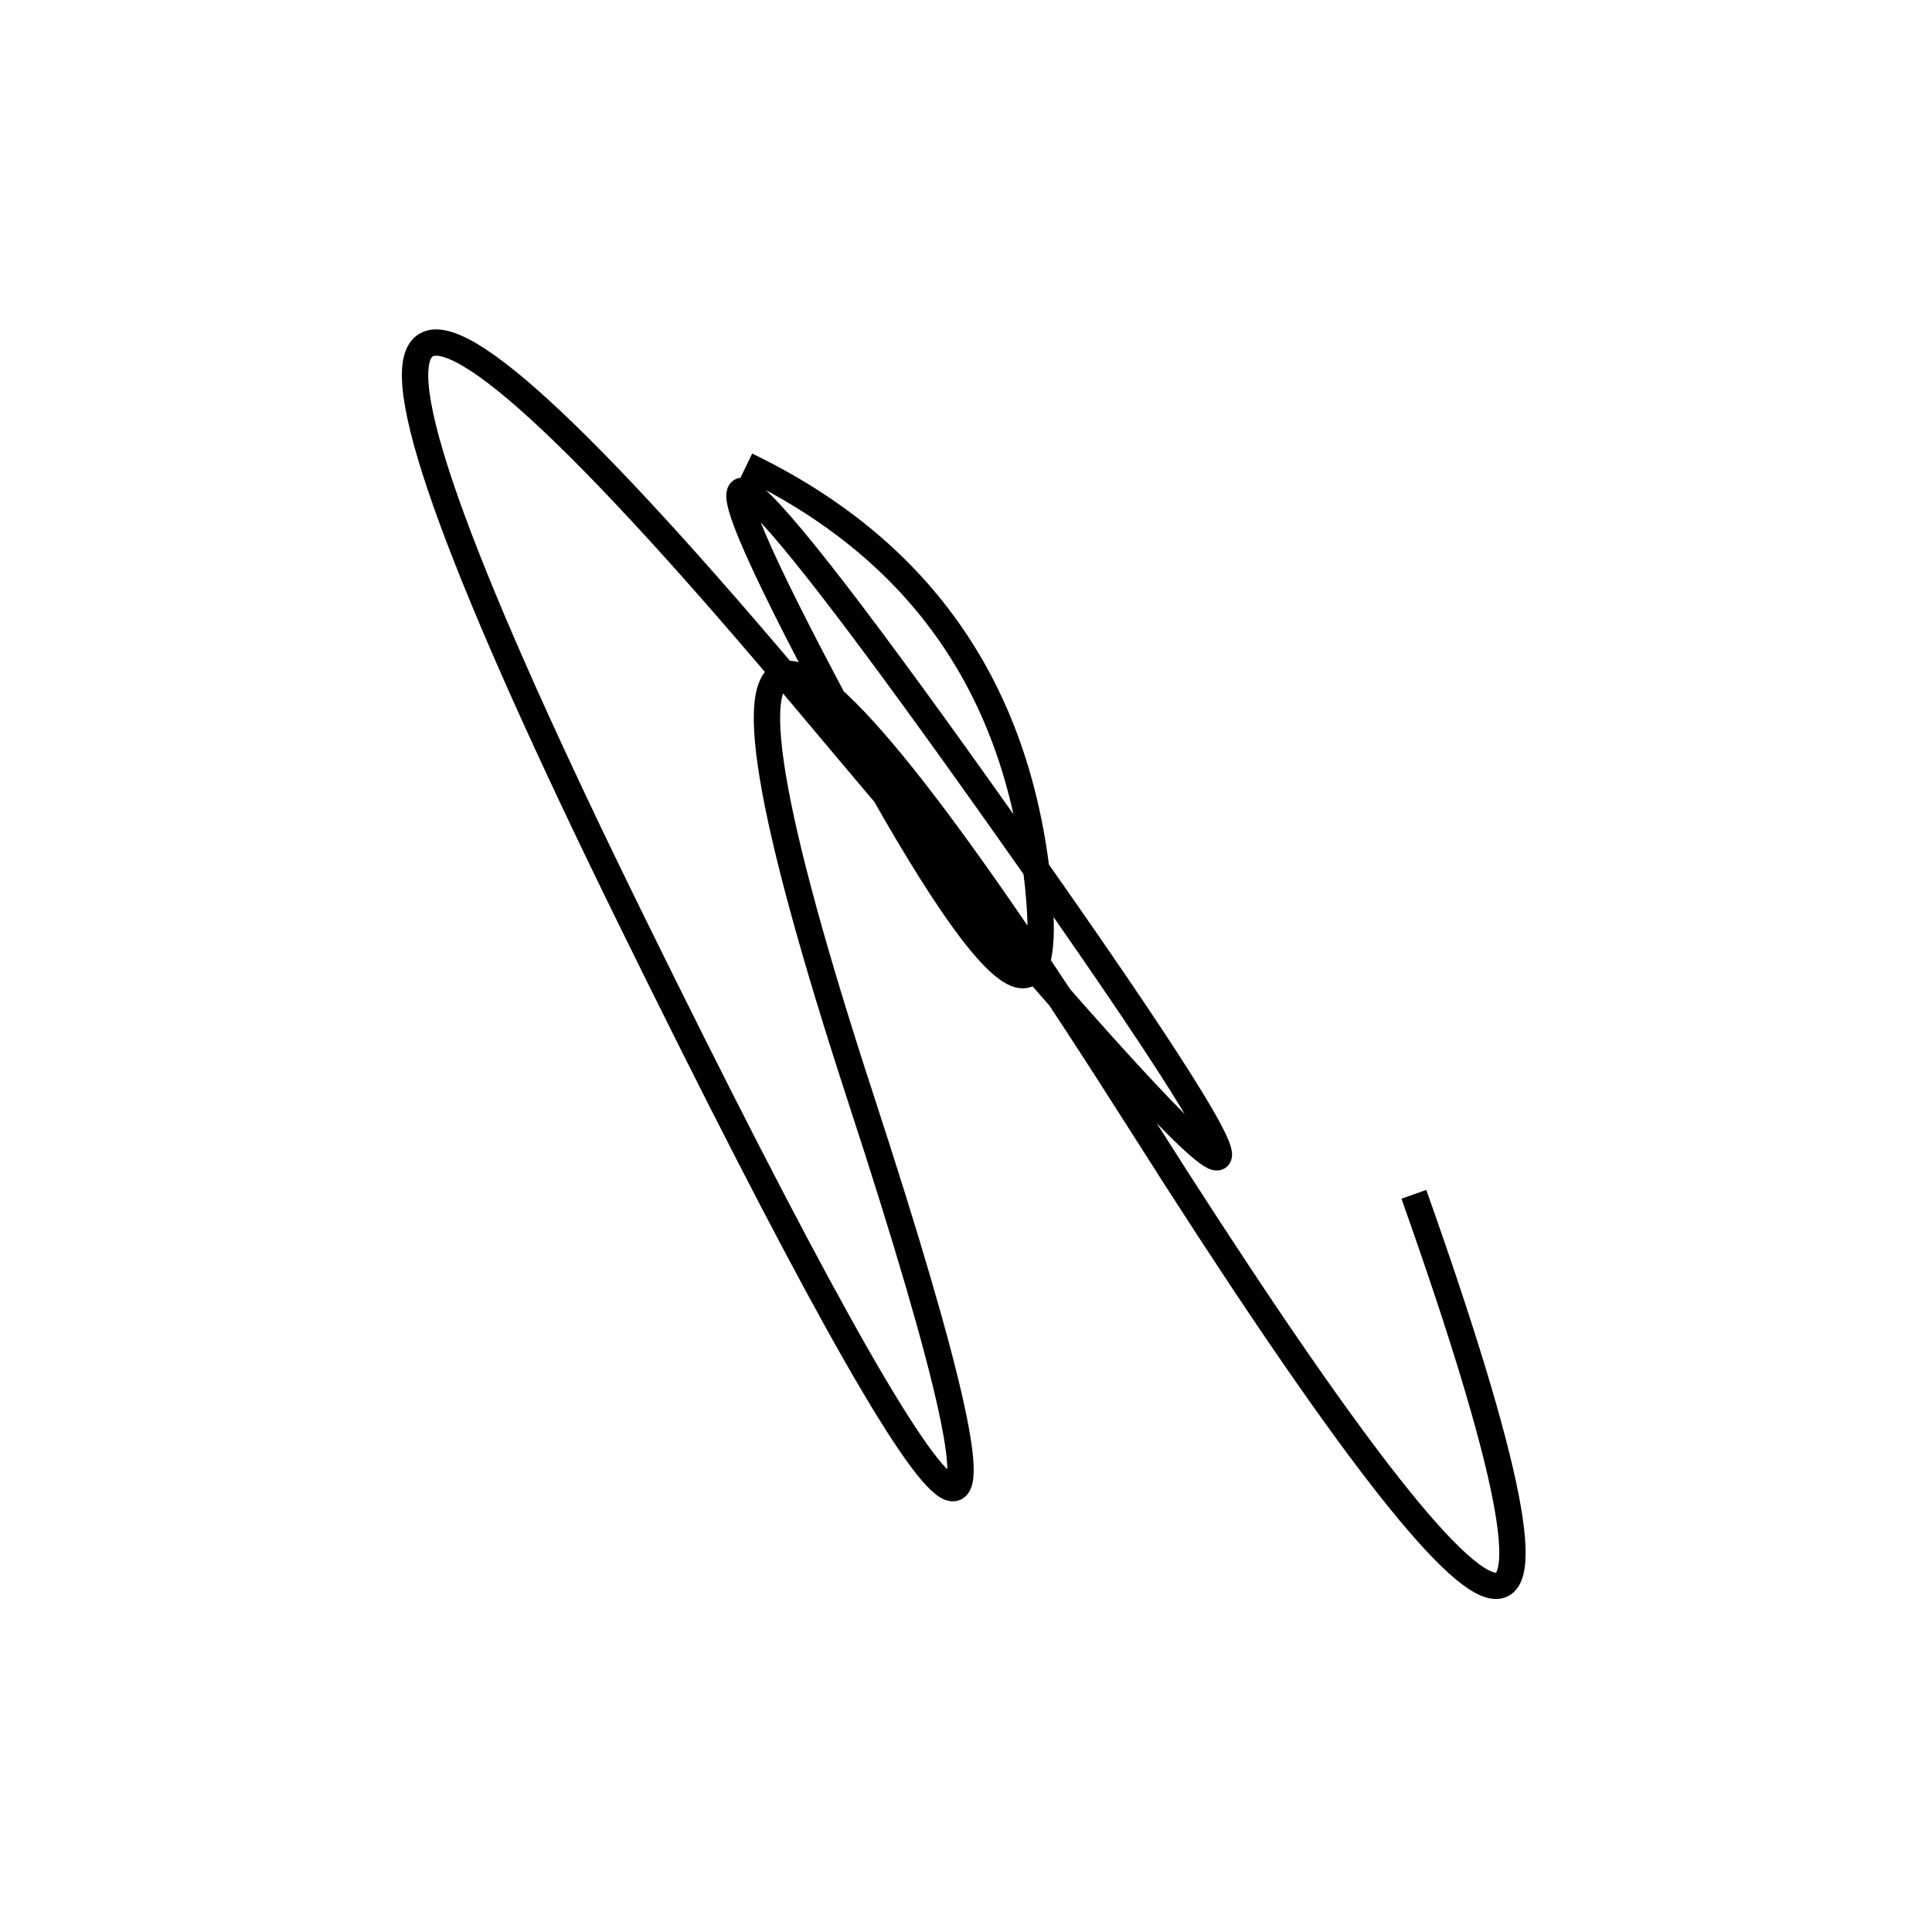 <svg width="220" height="220" xmlns="http://www.w3.org/2000/svg" shape-rendering="geometricPrecision"><path d="M 85 53 Q 114 67, 118 99 T 94 78 T 118 99 T 92 80 T 72 105 T 98 125 T 130 128 T 161 136 " stroke="black" stroke-width="3" fill="transparent"/></svg>